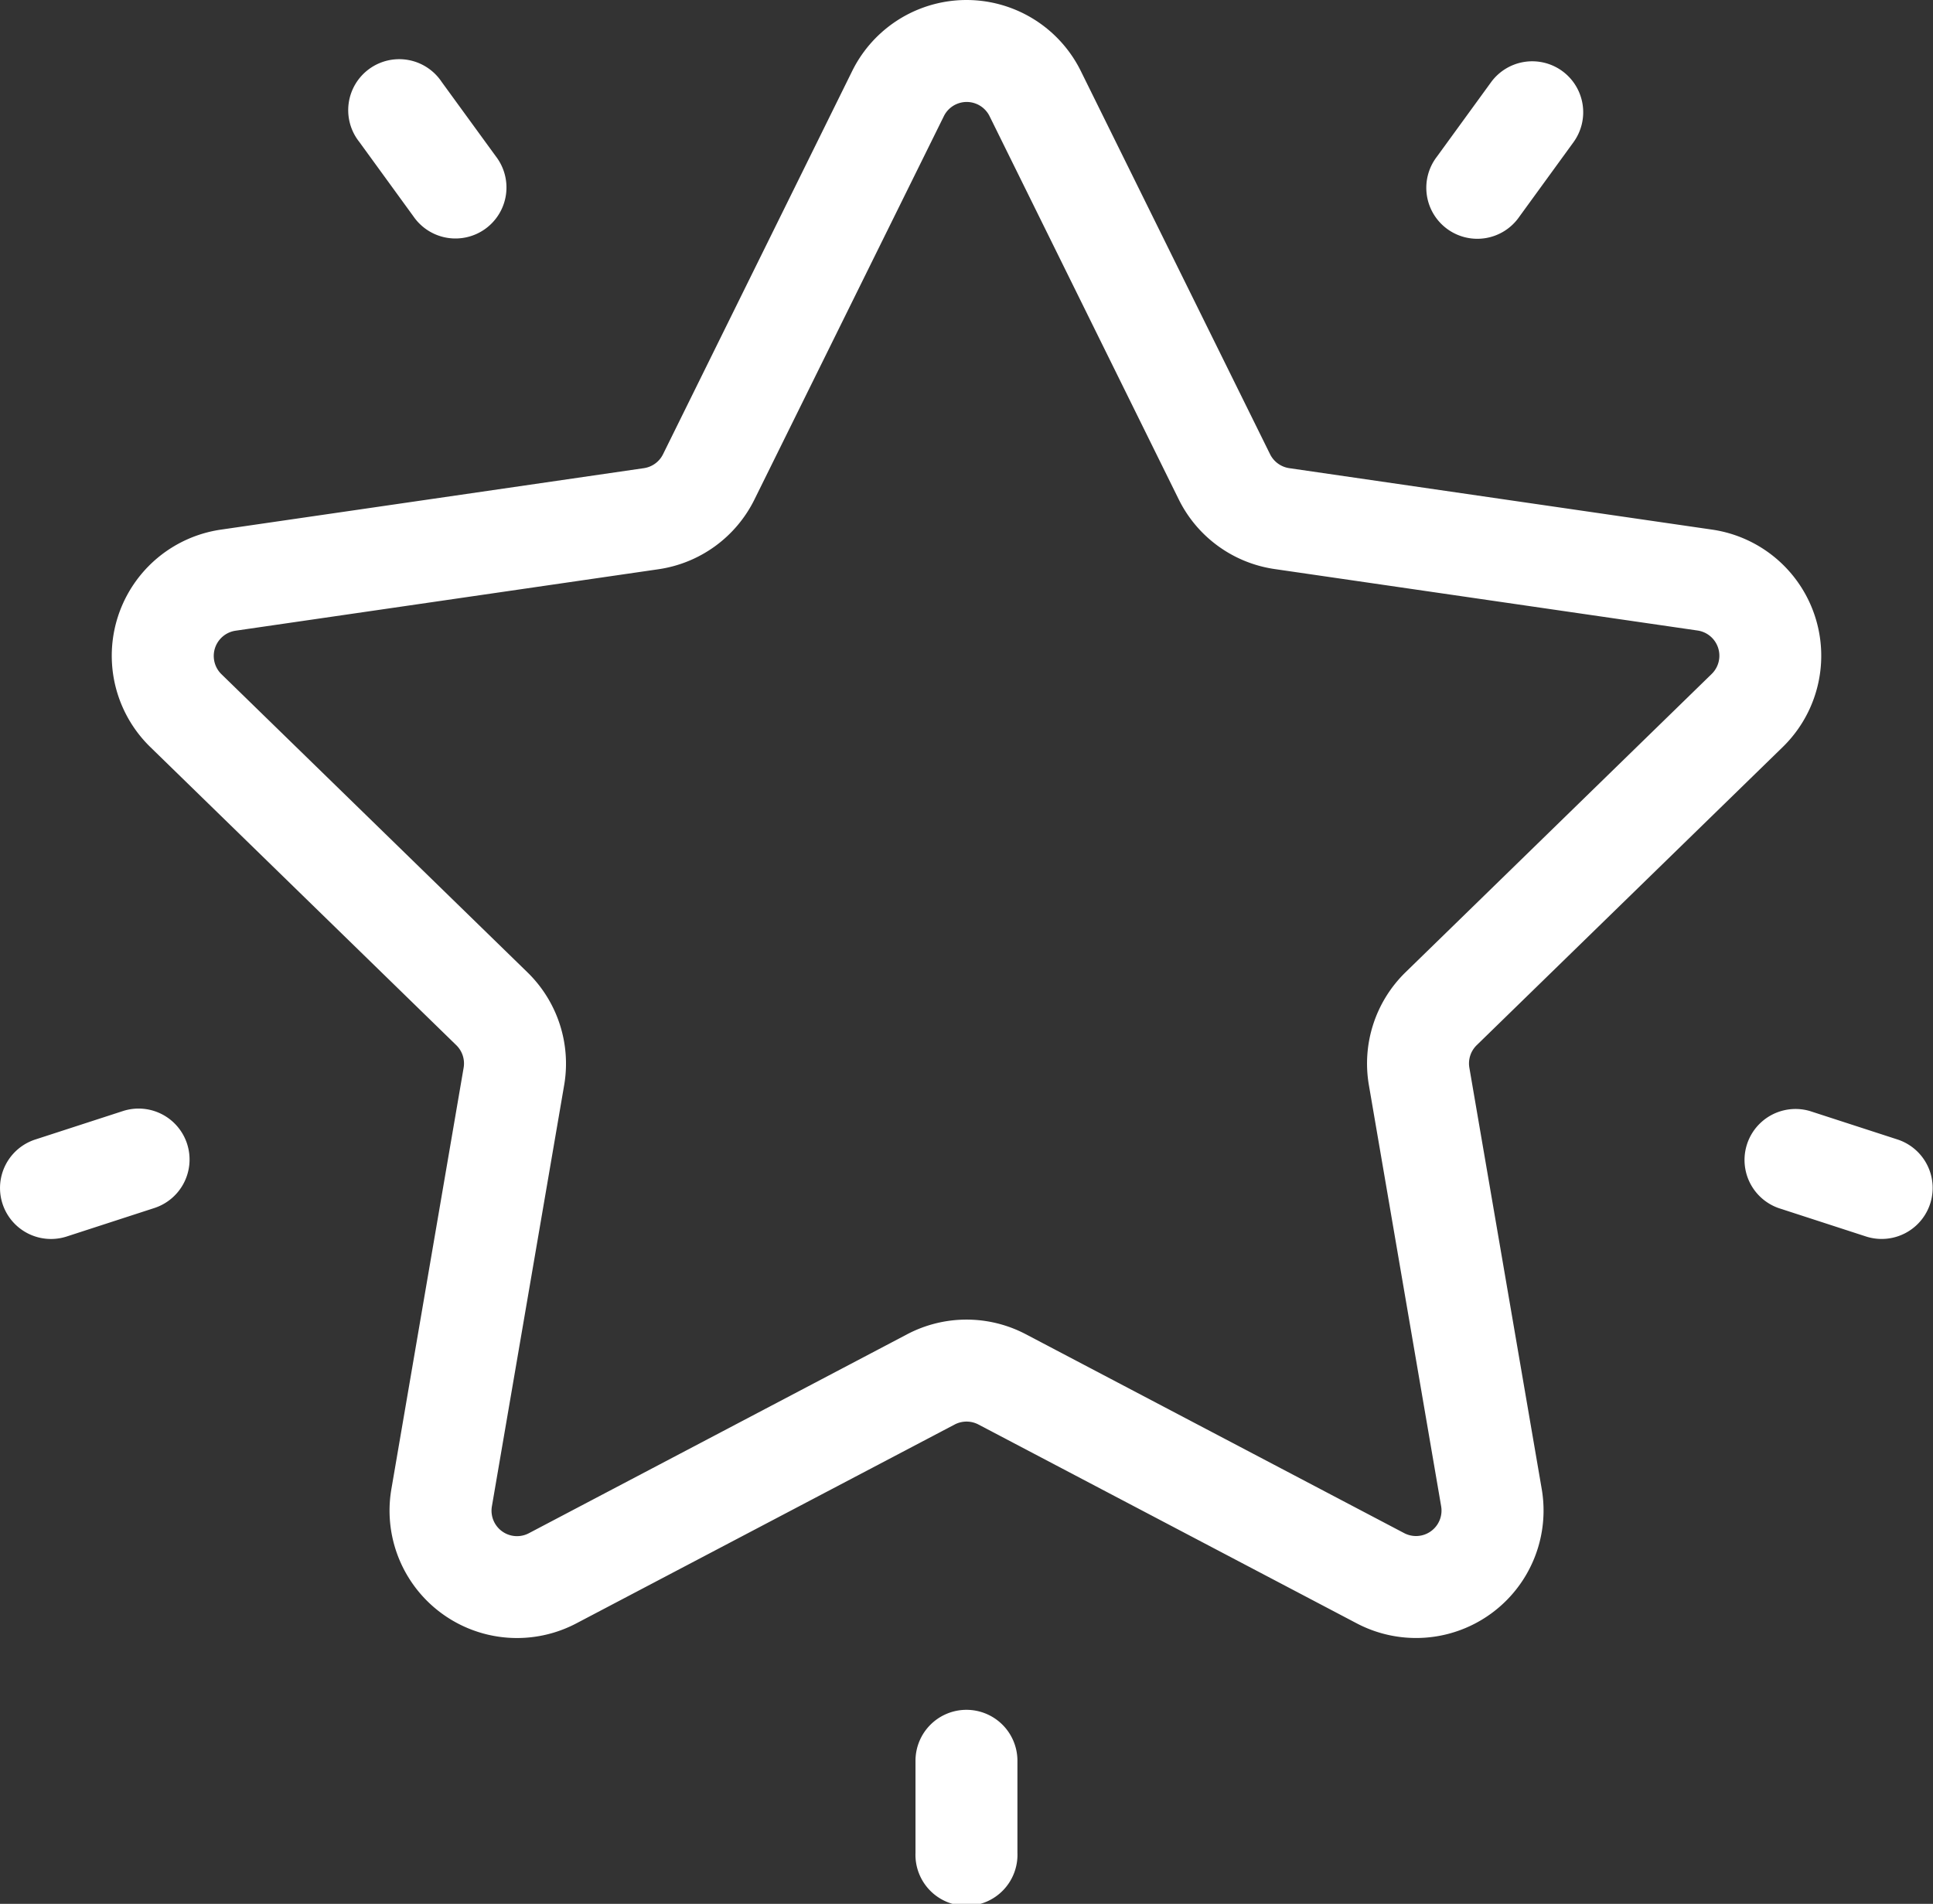 <svg id="Layer_1" data-name="Layer 1" xmlns="http://www.w3.org/2000/svg" viewBox="0 0 512 504.38"><rect x="0" y="0" width="512" height="504.38" fill="#333333" stroke="none"/><title>03</title><path d="M472.21,201.71a33.77,33.77,0,0,0-18.71-57.59l-112-16.28a6.78,6.78,0,0,1-5.09-3.69L286.28,22.63a33.77,33.77,0,0,0-60.56,0l-50.1,101.52a6.74,6.74,0,0,1-5.08,3.69l-112,16.28A33.76,33.76,0,0,0,39.8,201.71l81.06,79a6.75,6.75,0,0,1,1.94,6L103.67,398.28a33.76,33.76,0,0,0,49,35.6l100.2-52.68a6.79,6.79,0,0,1,6.29,0l100.2,52.68a33.77,33.77,0,0,0,49-35.6L389.2,286.71a6.75,6.75,0,0,1,1.94-6ZM362.58,291.28l19.14,111.57a6.75,6.75,0,0,1-9.8,7.12l-100.2-52.68a33.76,33.76,0,0,0-31.43,0L140.09,410a6.75,6.75,0,0,1-9.8-7.12l19.14-111.57a33.76,33.76,0,0,0-9.71-29.89l-81.07-79a6.76,6.76,0,0,1,3.75-11.52l112-16.28a33.77,33.77,0,0,0,25.43-18.47L250,34.59a6.75,6.75,0,0,1,12.11,0h0l50.1,101.51a33.73,33.73,0,0,0,25.42,18.47l112,16.28a6.75,6.75,0,0,1,3.74,11.52l-81.06,79A33.76,33.76,0,0,0,362.58,291.28Z" transform="translate(0 -3.81)" style="fill:#ffffff"/><path d="M413.78,22.62a13.51,13.51,0,0,0-18.86,3L380.58,45.34a13.51,13.51,0,1,0,21.85,15.88l14.34-19.73A13.51,13.51,0,0,0,413.78,22.62Z" transform="translate(0 -3.81)" style="fill:#ffffff"/><path d="M131.36,45.26,117,25.53A13.51,13.51,0,1,0,95.17,41.41l14.34,19.73a13.51,13.51,0,1,0,21.85-15.88Z" transform="translate(0 -3.81)" style="fill:#ffffff"/><path d="M49.55,306.83a13.5,13.5,0,0,0-17-8.67L9.34,305.7a13.5,13.5,0,1,0,8.34,25.69l23.2-7.54A13.51,13.51,0,0,0,49.55,306.83Z" transform="translate(0 -3.81)" style="fill:#ffffff"/><path d="M256,456.79a13.5,13.5,0,0,0-13.51,13.5v24.39a13.51,13.51,0,1,0,27,0V470.29A13.5,13.5,0,0,0,256,456.79Z" transform="translate(0 -3.81)" style="fill:#ffffff"/><path d="M502.66,305.71l-23.19-7.53a13.51,13.51,0,0,0-8.35,25.69l23.2,7.54a13.51,13.51,0,0,0,8.34-25.7Z" transform="translate(0 -3.81)" style="fill:#ffffff"/></svg>